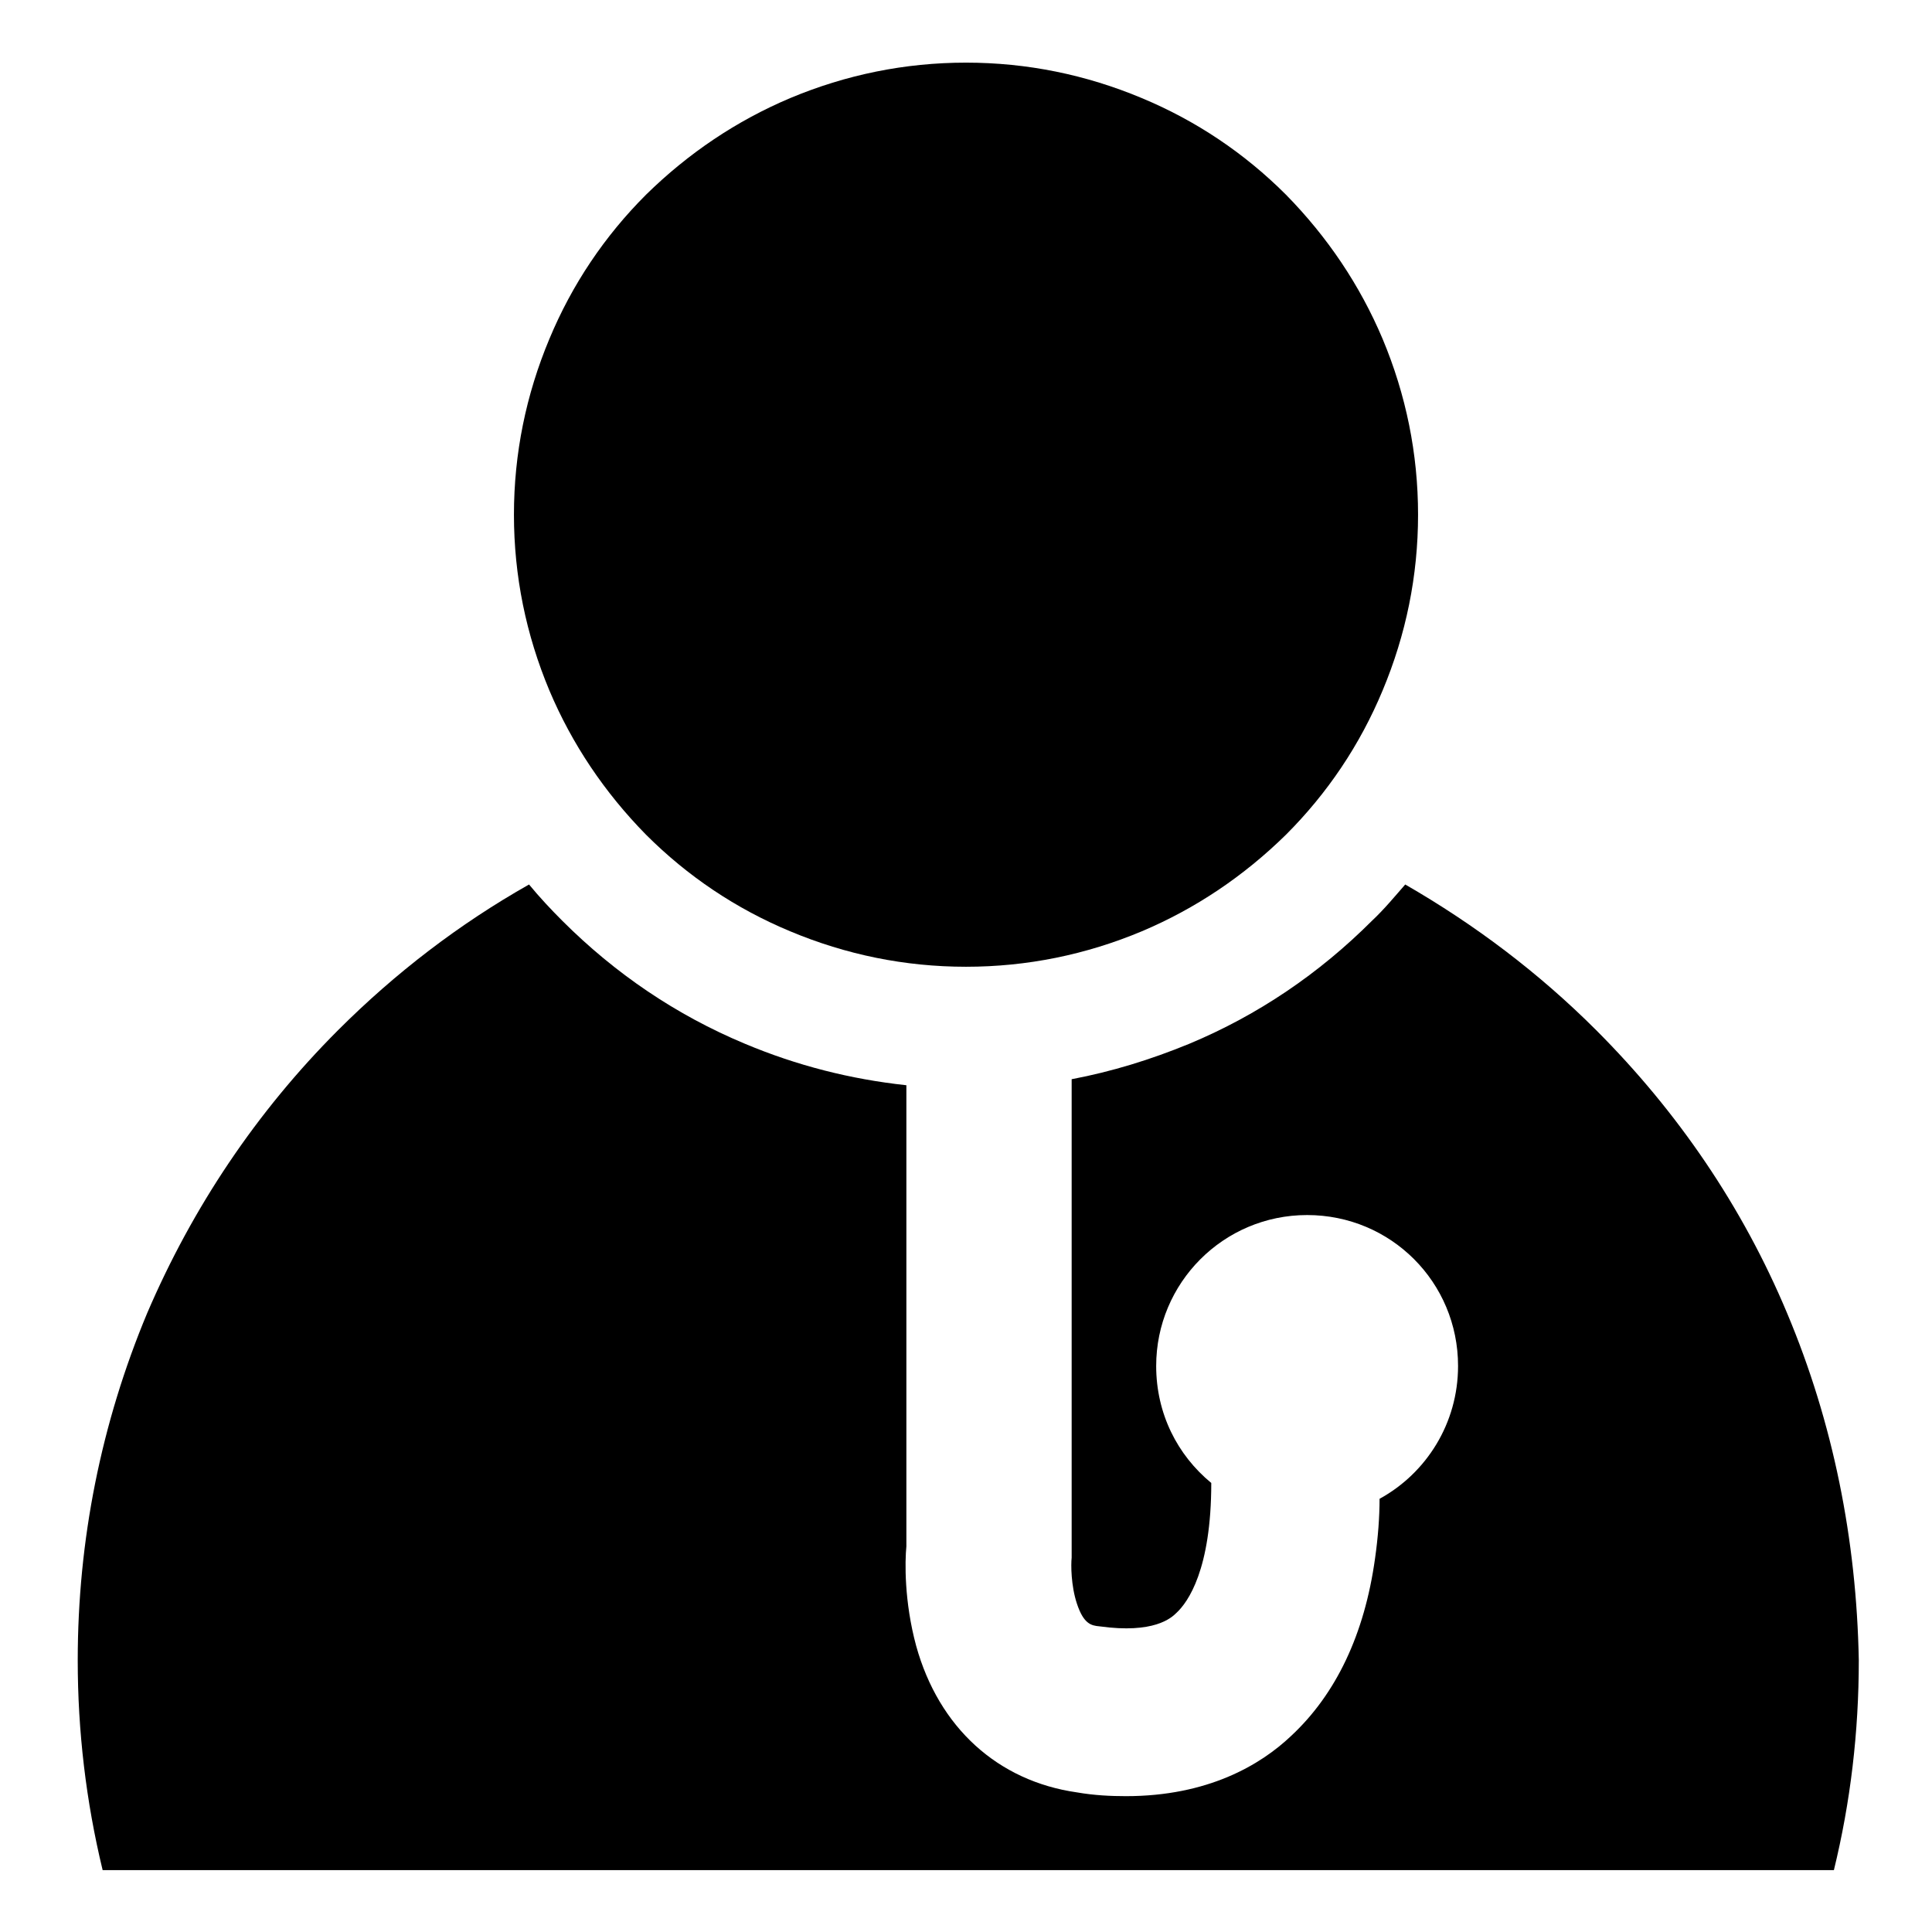 <?xml version="1.0" encoding="utf-8"?>
<!-- Svg Vector Icons : http://www.onlinewebfonts.com/icon -->
<!DOCTYPE svg PUBLIC "-//W3C//DTD SVG 1.1//EN" "http://www.w3.org/Graphics/SVG/1.1/DTD/svg11.dtd">
<svg version="1.1" xmlns="http://www.w3.org/2000/svg" xmlns:xlink="http://www.w3.org/1999/xlink" x="0px" y="0px" viewBox="0 0 256 256" enable-background="new 0 0 256 256" xml:space="preserve">
<g><g><path fill="#000000" d="M183.2,44.9c-3-7.1-7.3-13.5-12.8-19.1c-5.5-5.5-11.9-9.8-19.1-12.8c-7.4-3.1-15.2-4.7-23.3-4.7s-15.9,1.6-23.3,4.7c-7.1,3-13.5,7.3-19.1,12.8c-5.5,5.5-9.8,11.9-12.8,19.1c-3.1,7.4-4.7,15.2-4.7,23.3c0,8.1,1.6,15.9,4.7,23.3c3,7.1,7.3,13.5,12.8,19.1c5.5,5.5,11.9,9.8,19.1,12.8c7.4,3.1,15.2,4.7,23.3,4.7c8.1,0,15.9-1.6,23.3-4.7c7.1-3,13.5-7.3,19.1-12.8c5.5-5.5,9.8-11.9,12.8-19.1c3.1-7.4,4.7-15.2,4.7-23.3C187.9,60.1,186.3,52.3,183.2,44.9z"/><path fill="#000000" d="M236.8,174c-5.9-14.1-14.5-26.7-25.3-37.5c-7.6-7.6-16.1-14-25.3-19.3c-1.4,1.6-2.8,3.3-4.4,4.8c-7,7-15.1,12.5-24.2,16.3c-5.1,2.1-10.3,3.7-15.6,4.7v62.3c0,0.4,0,0.7,0,1.1c-0.1,0.9-0.1,3.7,0.7,6.1c0.9,2.7,1.9,2.9,3,3c7.2,1,9.5-1.1,10.2-1.8c1.5-1.4,4.6-5.7,4.6-17.2c-4.5-3.7-7.3-9.2-7.3-15.5c0-11,8.9-20,20-20s20,8.9,20,20c0,7.6-4.2,14.2-10.4,17.6c0,2.4-0.2,5.1-0.6,7.9c-1.4,10.1-5.2,18-11.1,23.5c-4.1,3.9-11.1,8-21.9,8c-2,0-4.2-0.1-6.5-0.5c-10.5-1.5-18.3-8.6-21.3-19.4c-1.6-5.9-1.5-11.2-1.3-13.2v-61.1c-7.4-0.8-14.5-2.6-21.4-5.5c-9.1-3.8-17.2-9.3-24.2-16.3c-1.5-1.5-3-3.1-4.4-4.8c-9.2,5.2-17.7,11.7-25.3,19.3c-10.8,10.8-19.3,23.5-25.3,37.5c-6.1,14.6-9.2,30.1-9.2,46c0,9.4,1.1,18.7,3.3,27.8h229.4c2.2-9,3.3-18.3,3.3-27.8C246,204,242.9,188.5,236.8,174z"/></g></g>
</svg>